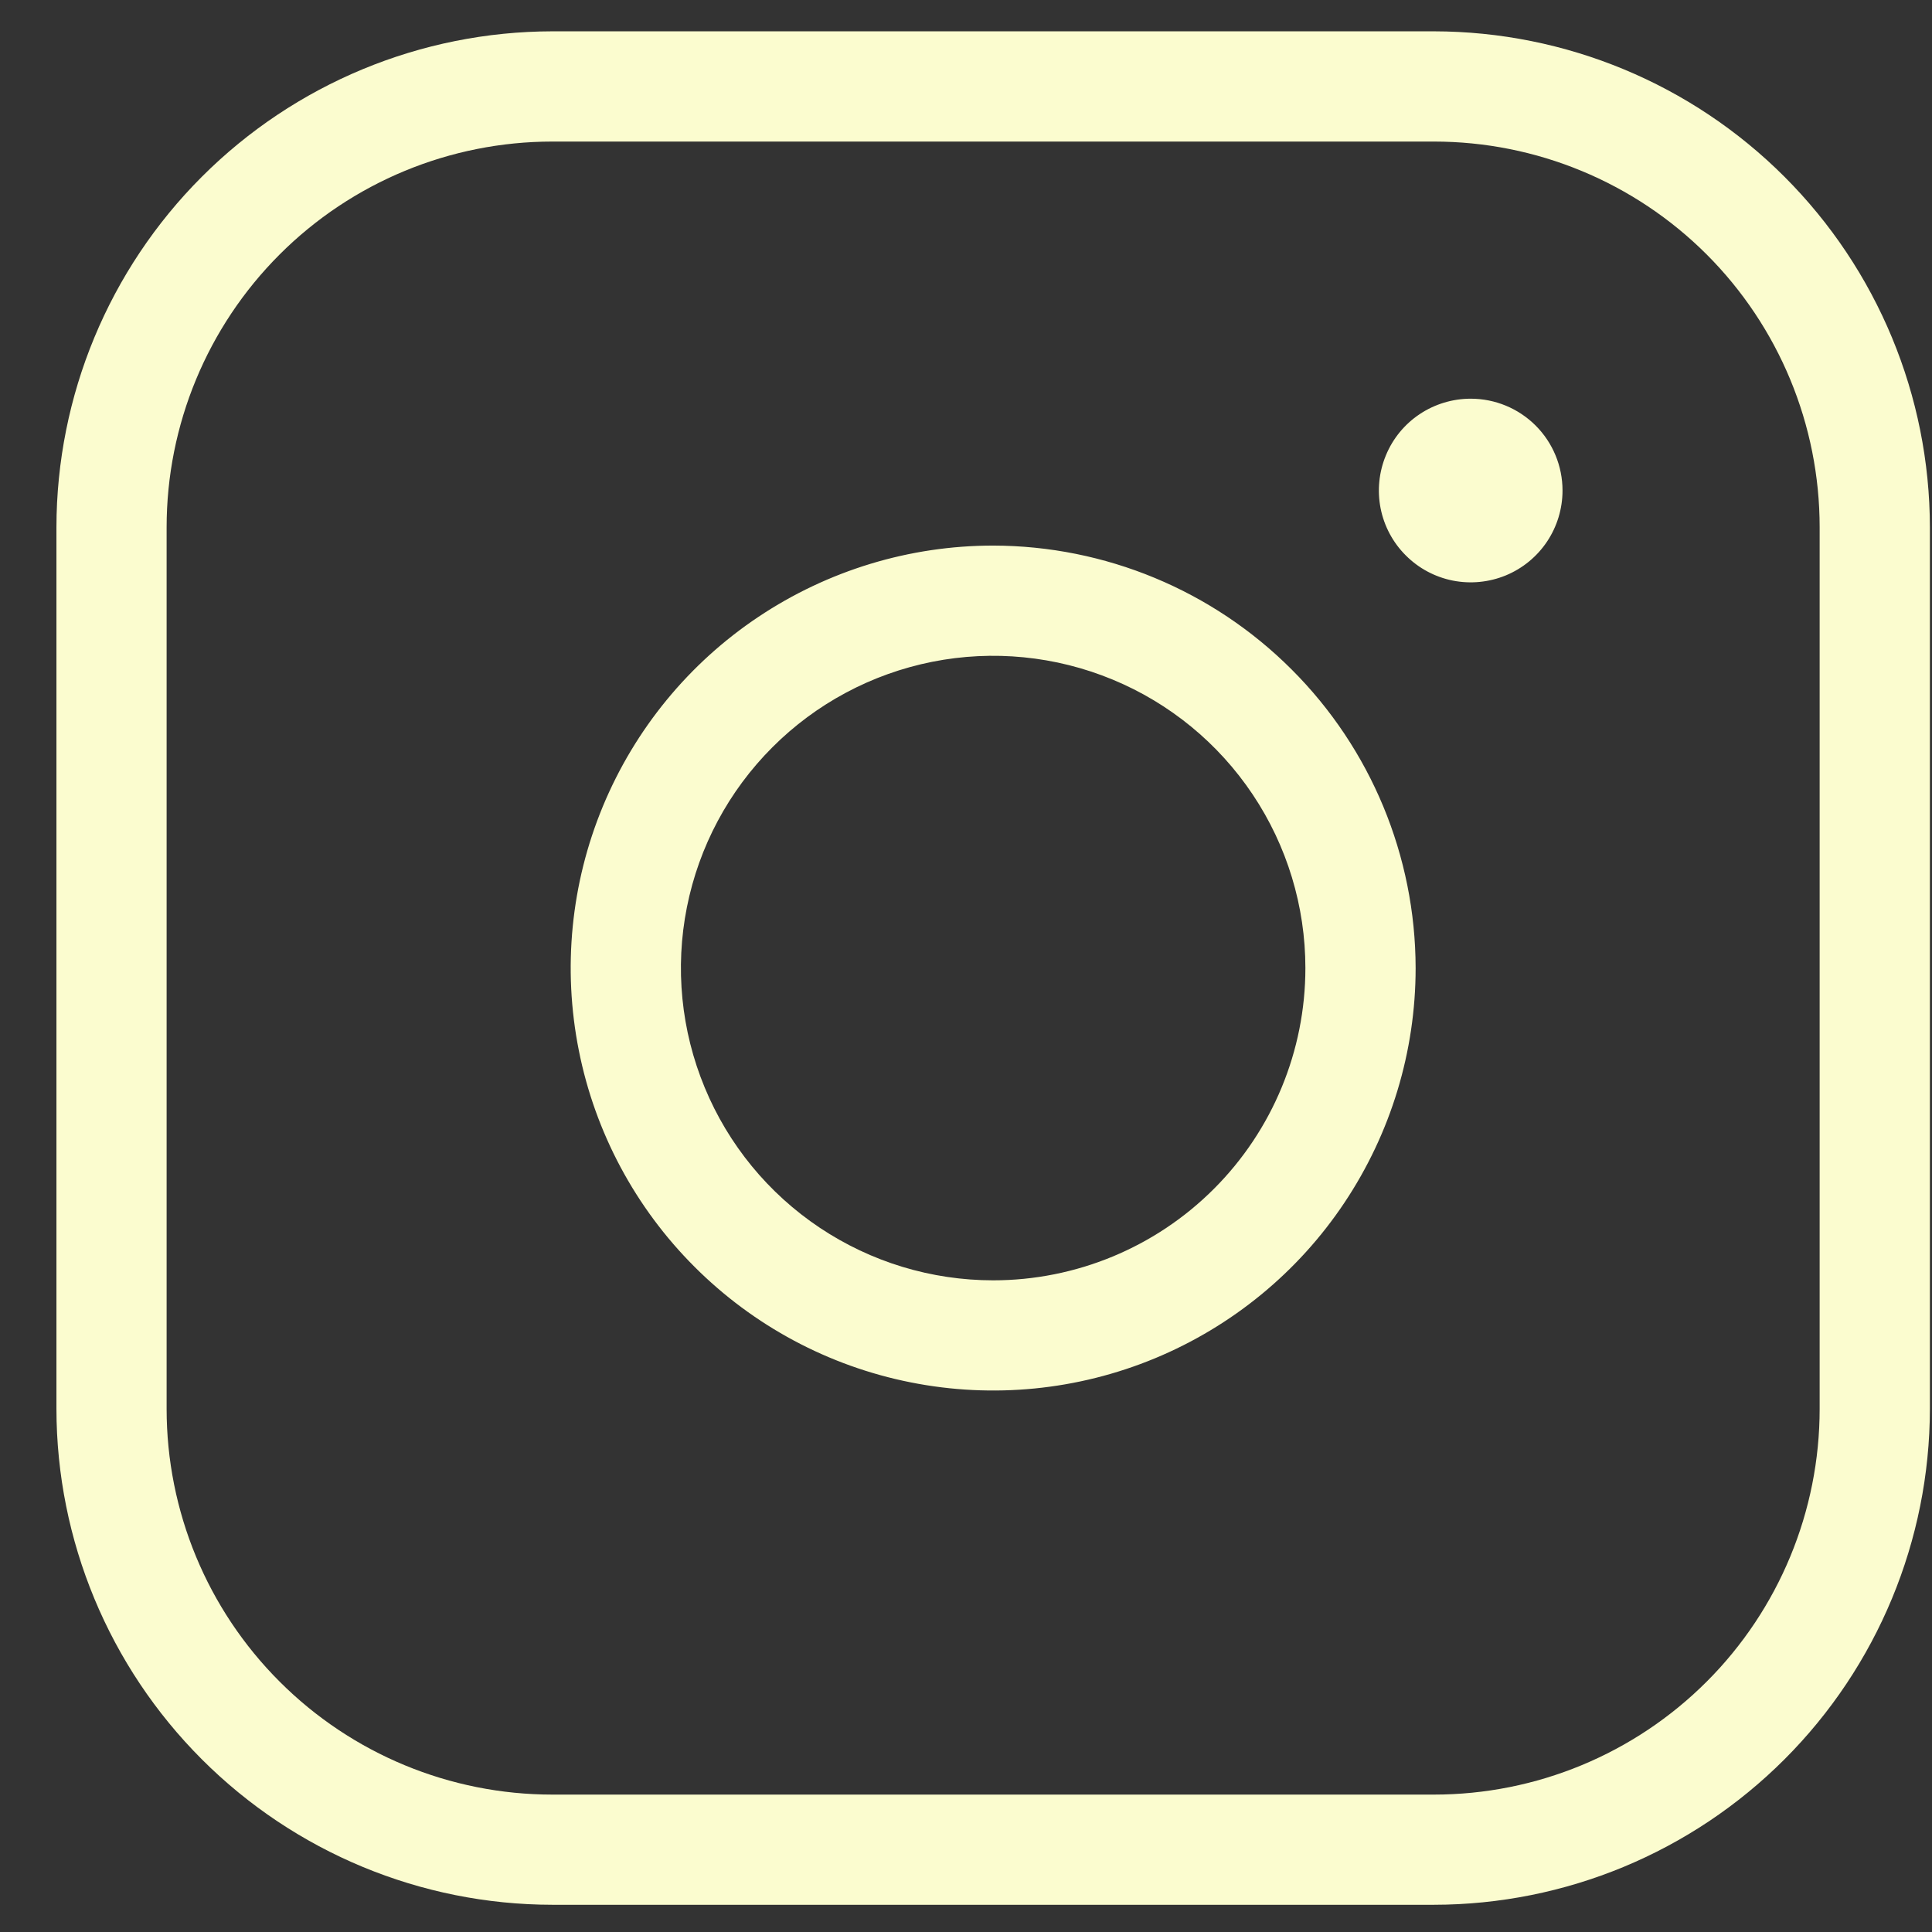 <svg width="33" height="33" viewBox="0 0 33 33" fill="none" xmlns="http://www.w3.org/2000/svg">
<rect x="0" y="0" width="33" height="33" fill="#333333" stroke="none"/>
<path d="M16.964 9.319C15.537 9.319 14.142 9.743 12.955 10.536C11.768 11.328 10.844 12.455 10.297 13.774C9.751 15.092 9.608 16.543 9.887 17.943C10.165 19.343 10.852 20.628 11.862 21.637C12.871 22.647 14.156 23.334 15.556 23.612C16.956 23.891 18.407 23.748 19.725 23.202C21.044 22.655 22.171 21.731 22.963 20.544C23.756 19.357 24.18 17.962 24.18 16.535C24.177 14.622 23.416 12.788 22.063 11.436C20.711 10.083 18.877 9.322 16.964 9.319ZM16.964 21.869C15.909 21.869 14.878 21.556 14.001 20.97C13.124 20.384 12.44 19.551 12.037 18.576C11.633 17.602 11.527 16.529 11.733 15.495C11.939 14.46 12.447 13.51 13.193 12.764C13.938 12.018 14.889 11.51 15.923 11.304C16.958 11.098 18.03 11.204 19.005 11.608C19.979 12.011 20.812 12.695 21.398 13.572C21.984 14.449 22.297 15.48 22.297 16.535C22.297 17.95 21.735 19.306 20.735 20.306C19.735 21.307 18.378 21.869 16.964 21.869ZM24.493 0.535H9.434C7.189 0.538 5.036 1.431 3.448 3.019C1.86 4.607 0.966 6.76 0.964 9.006V24.065C0.966 26.31 1.86 28.463 3.448 30.051C5.036 31.639 7.189 32.533 9.434 32.535H24.493C26.739 32.533 28.892 31.639 30.48 30.051C32.068 28.463 32.961 26.31 32.964 24.065V9.006C32.961 6.76 32.068 4.607 30.48 3.019C28.892 1.431 26.739 0.538 24.493 0.535ZM31.081 24.065C31.081 25.812 30.387 27.488 29.152 28.723C27.916 29.959 26.241 30.653 24.493 30.653H9.434C7.687 30.653 6.011 29.959 4.776 28.723C3.54 27.488 2.846 25.812 2.846 24.065V9.006C2.846 7.258 3.54 5.583 4.776 4.347C6.011 3.112 7.687 2.418 9.434 2.418H24.493C26.241 2.418 27.916 3.112 29.152 4.347C30.387 5.583 31.081 7.258 31.081 9.006V24.065ZM26.689 8.378C26.689 8.689 26.597 8.992 26.425 9.25C26.253 9.508 26.008 9.709 25.721 9.828C25.434 9.946 25.119 9.977 24.815 9.917C24.51 9.856 24.231 9.707 24.012 9.487C23.792 9.268 23.643 8.989 23.582 8.684C23.522 8.38 23.553 8.065 23.672 7.778C23.79 7.491 23.991 7.246 24.249 7.074C24.507 6.902 24.811 6.81 25.121 6.81C25.537 6.81 25.936 6.975 26.23 7.269C26.524 7.563 26.689 7.962 26.689 8.378Z" fill="#FBFCCF"/>
</svg>
